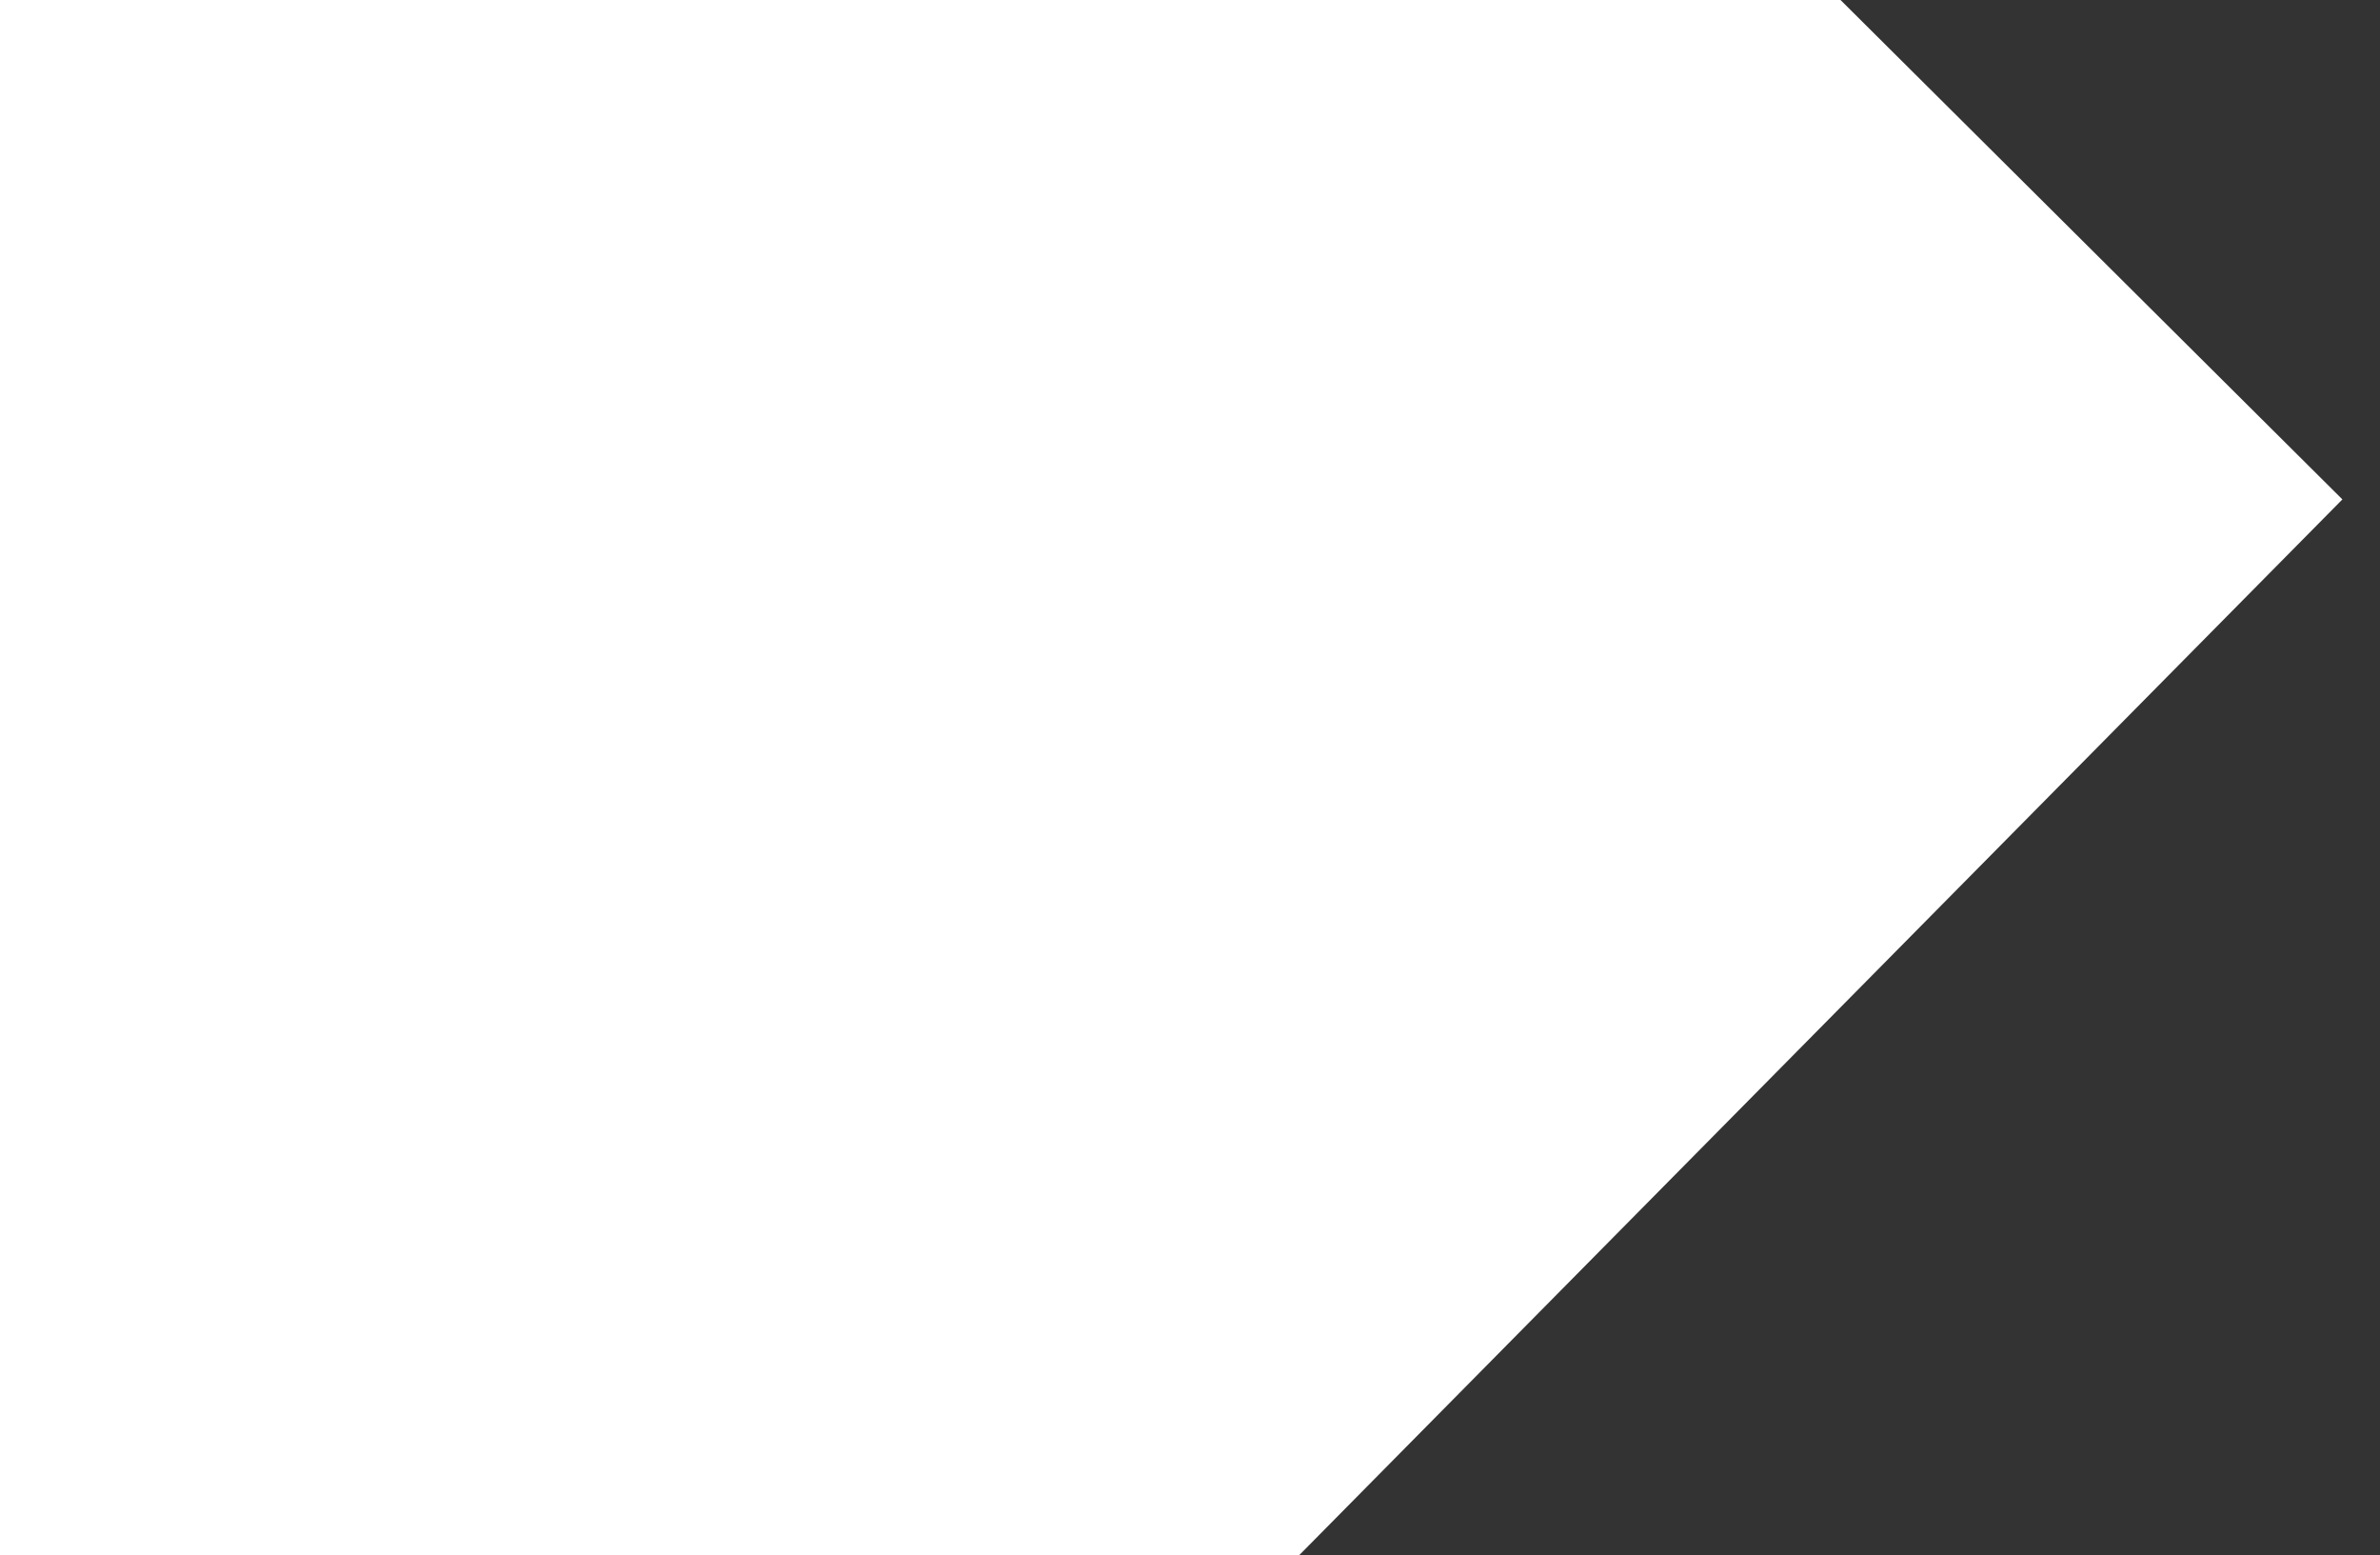 <?xml version="1.0" encoding="utf-8"?>
<!-- Generator: Adobe Illustrator 24.0.1, SVG Export Plug-In . SVG Version: 6.00 Build 0)  -->
<svg version="1.1" id="Layer_1" xmlns="http://www.w3.org/2000/svg" xmlns:xlink="http://www.w3.org/1999/xlink" x="0px" y="0px"
	 viewBox="0 0 531.5 347.2" style="enable-background:new 0 0 531.5 347.2;" xml:space="preserve">
<rect x="0" y="0" width="531.5" height="347.2" fill="#333333" stroke="none"/>
<style type="text/css">
	.st0{fill:#FFFFFF;}
</style>
<polygon class="st0" points="0,-82.6 0,111.5 0,111.5 0,111.5 0,462.4 176.3,462.4 523.1,111.5 328,-82.6 "/>
</svg>

